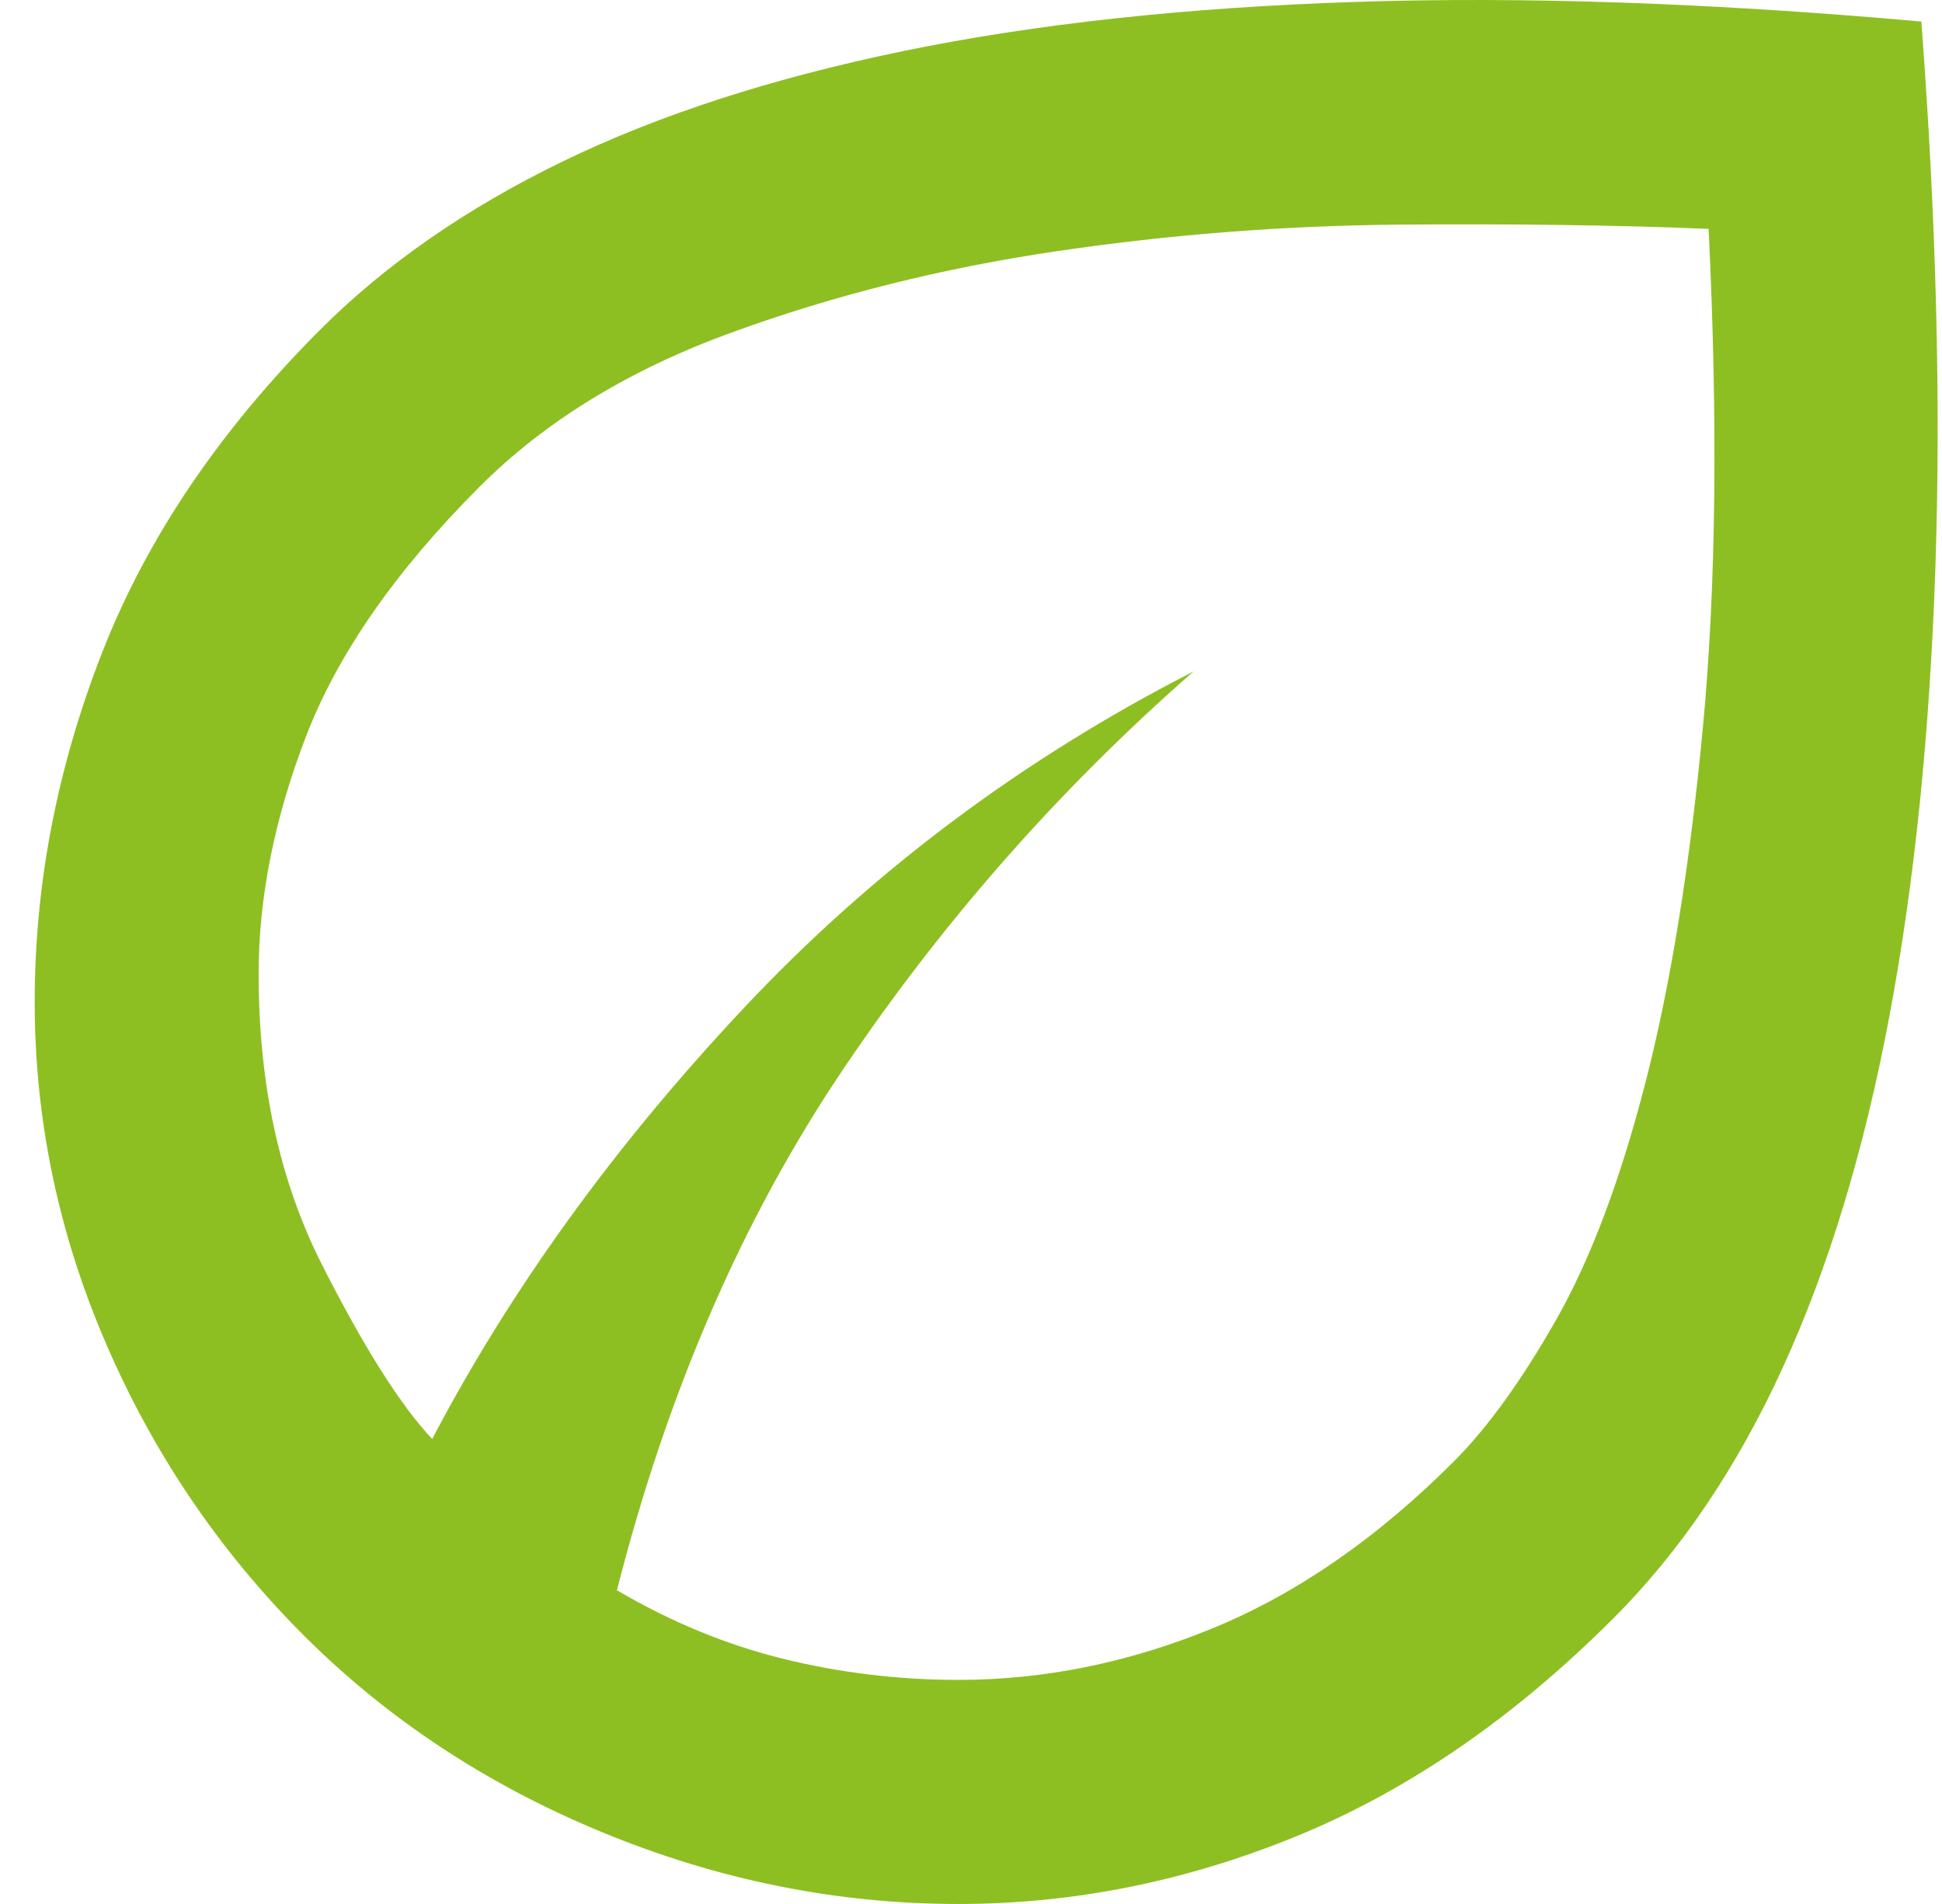<svg xmlns="http://www.w3.org/2000/svg" width="51" height="50" viewBox="0 0 51 50" fill="none"><path id="Vector" d="M7.968 42.938C5.763 40.731 4.035 38.181 2.786 35.288C1.536 32.394 0.911 29.402 0.911 26.313C0.911 23.223 1.499 20.17 2.675 17.154C3.852 14.138 5.763 11.306 8.409 8.658C10.125 6.941 12.244 5.47 14.768 4.244C17.292 3.018 20.282 2.049 23.736 1.338C27.192 0.627 31.137 0.198 35.572 0.051C40.007 -0.096 44.969 0.075 50.458 0.566C50.85 5.764 50.973 10.546 50.826 14.911C50.679 19.275 50.274 23.211 49.613 26.717C48.951 30.224 48.02 33.289 46.819 35.913C45.618 38.536 44.136 40.731 42.372 42.497C39.774 45.096 37.018 46.996 34.102 48.198C31.186 49.399 28.209 50 25.17 50C21.985 50 18.872 49.375 15.834 48.124C12.796 46.874 10.174 45.145 7.968 42.938ZM16.202 41.761C17.623 42.595 19.081 43.196 20.576 43.563C22.07 43.931 23.602 44.115 25.17 44.115C27.424 44.115 29.654 43.661 31.86 42.754C34.065 41.847 36.172 40.388 38.182 38.377C39.064 37.494 39.958 36.256 40.865 34.662C41.771 33.068 42.556 30.984 43.217 28.409C43.879 25.835 44.381 22.721 44.724 19.067C45.067 15.413 45.116 11.061 44.871 6.01C42.47 5.911 39.762 5.875 36.748 5.899C33.734 5.924 30.732 6.157 27.743 6.598C24.753 7.039 21.911 7.75 19.216 8.731C16.52 9.712 14.315 11.061 12.6 12.777C10.394 14.984 8.875 17.166 8.042 19.324C7.209 21.482 6.792 23.567 6.792 25.577C6.792 28.471 7.343 31.009 8.446 33.191C9.549 35.373 10.517 36.906 11.35 37.789C13.408 33.865 16.128 30.101 19.51 26.497C22.891 22.892 26.836 19.937 31.345 17.632C27.816 20.722 24.741 24.216 22.119 28.115C19.497 32.014 17.525 36.562 16.202 41.761Z" fill="#8EBF22"></path></svg>